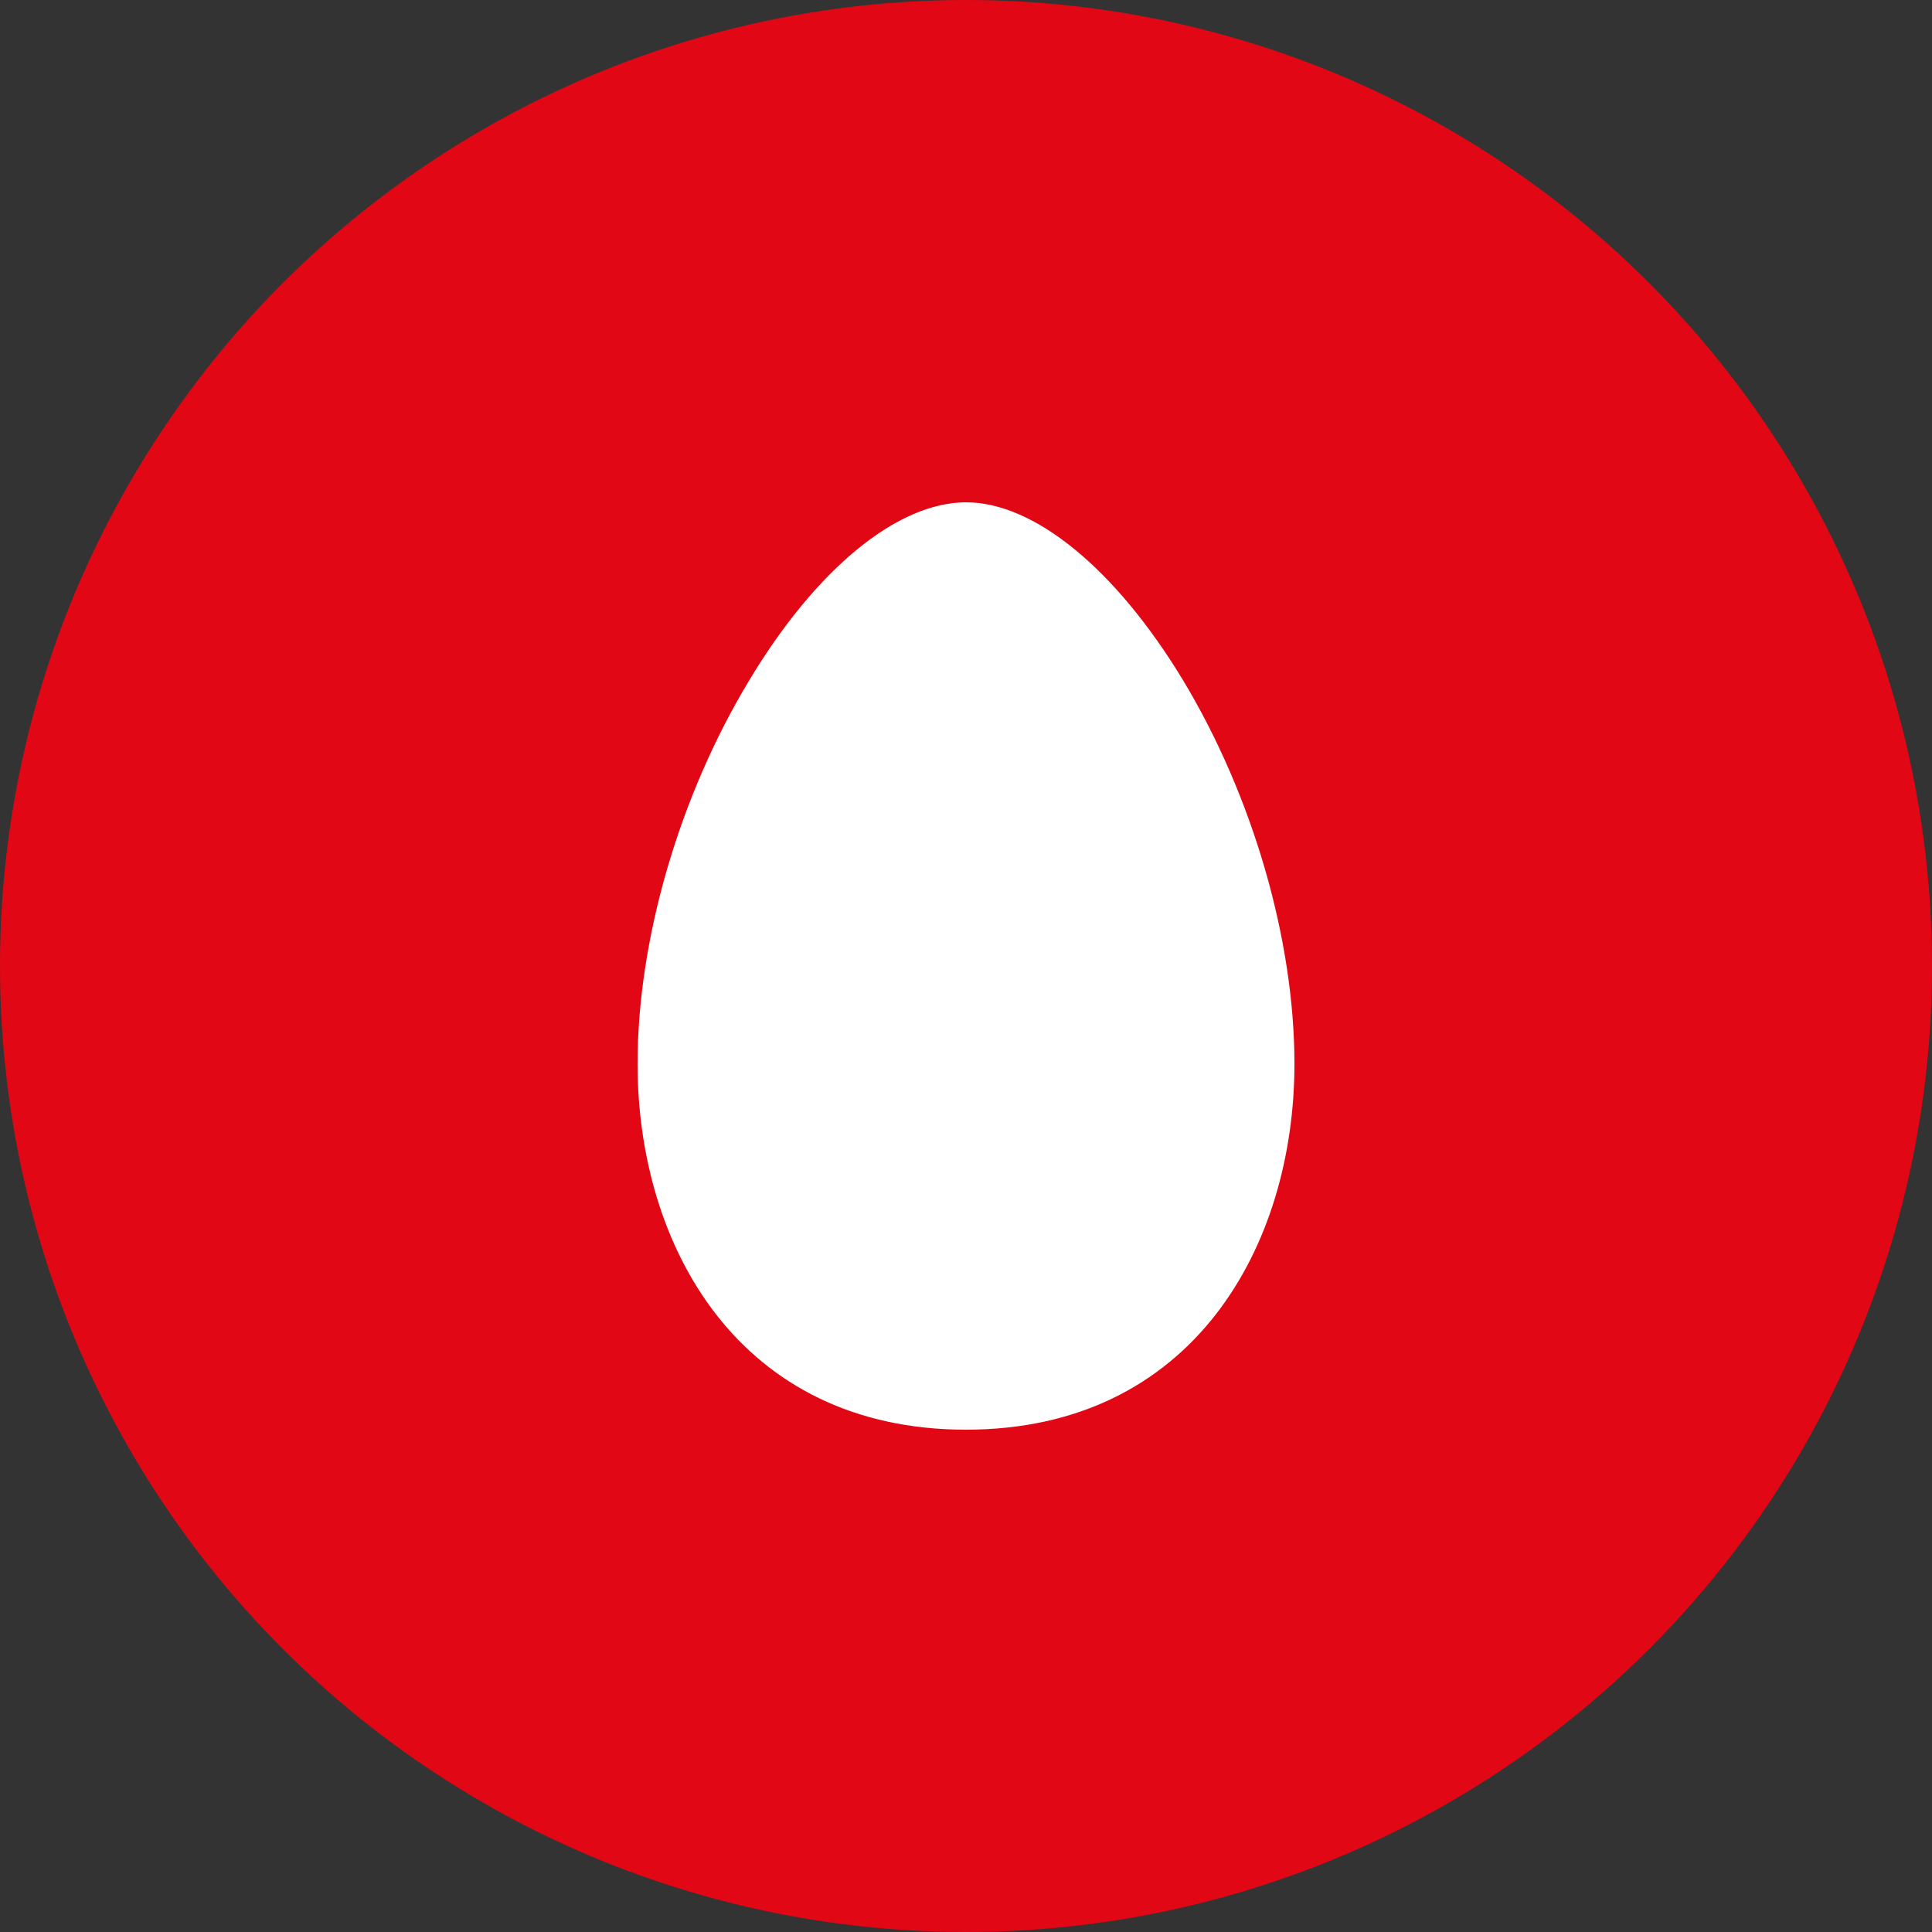 <svg width="100" height="100" viewBox="0 0 100 100" fill="none" xmlns="http://www.w3.org/2000/svg">
<rect x="0" y="0" width="100" height="100" fill="#333333" stroke="none"/>
<circle cx="50" cy="50" r="50" fill="#E20714"/>
<path fill-rule="evenodd" clip-rule="evenodd" d="M33 55.067C33 64.494 38.248 74 50 74C61.741 74 67 64.494 67 55.067C67 48.628 64.844 41.213 61.244 35.224C57.744 29.44 53.538 26 50 26C46.452 26 42.244 29.44 38.774 35.224C35.158 41.213 33 48.628 33 55.067Z" fill="white"/>
</svg>
